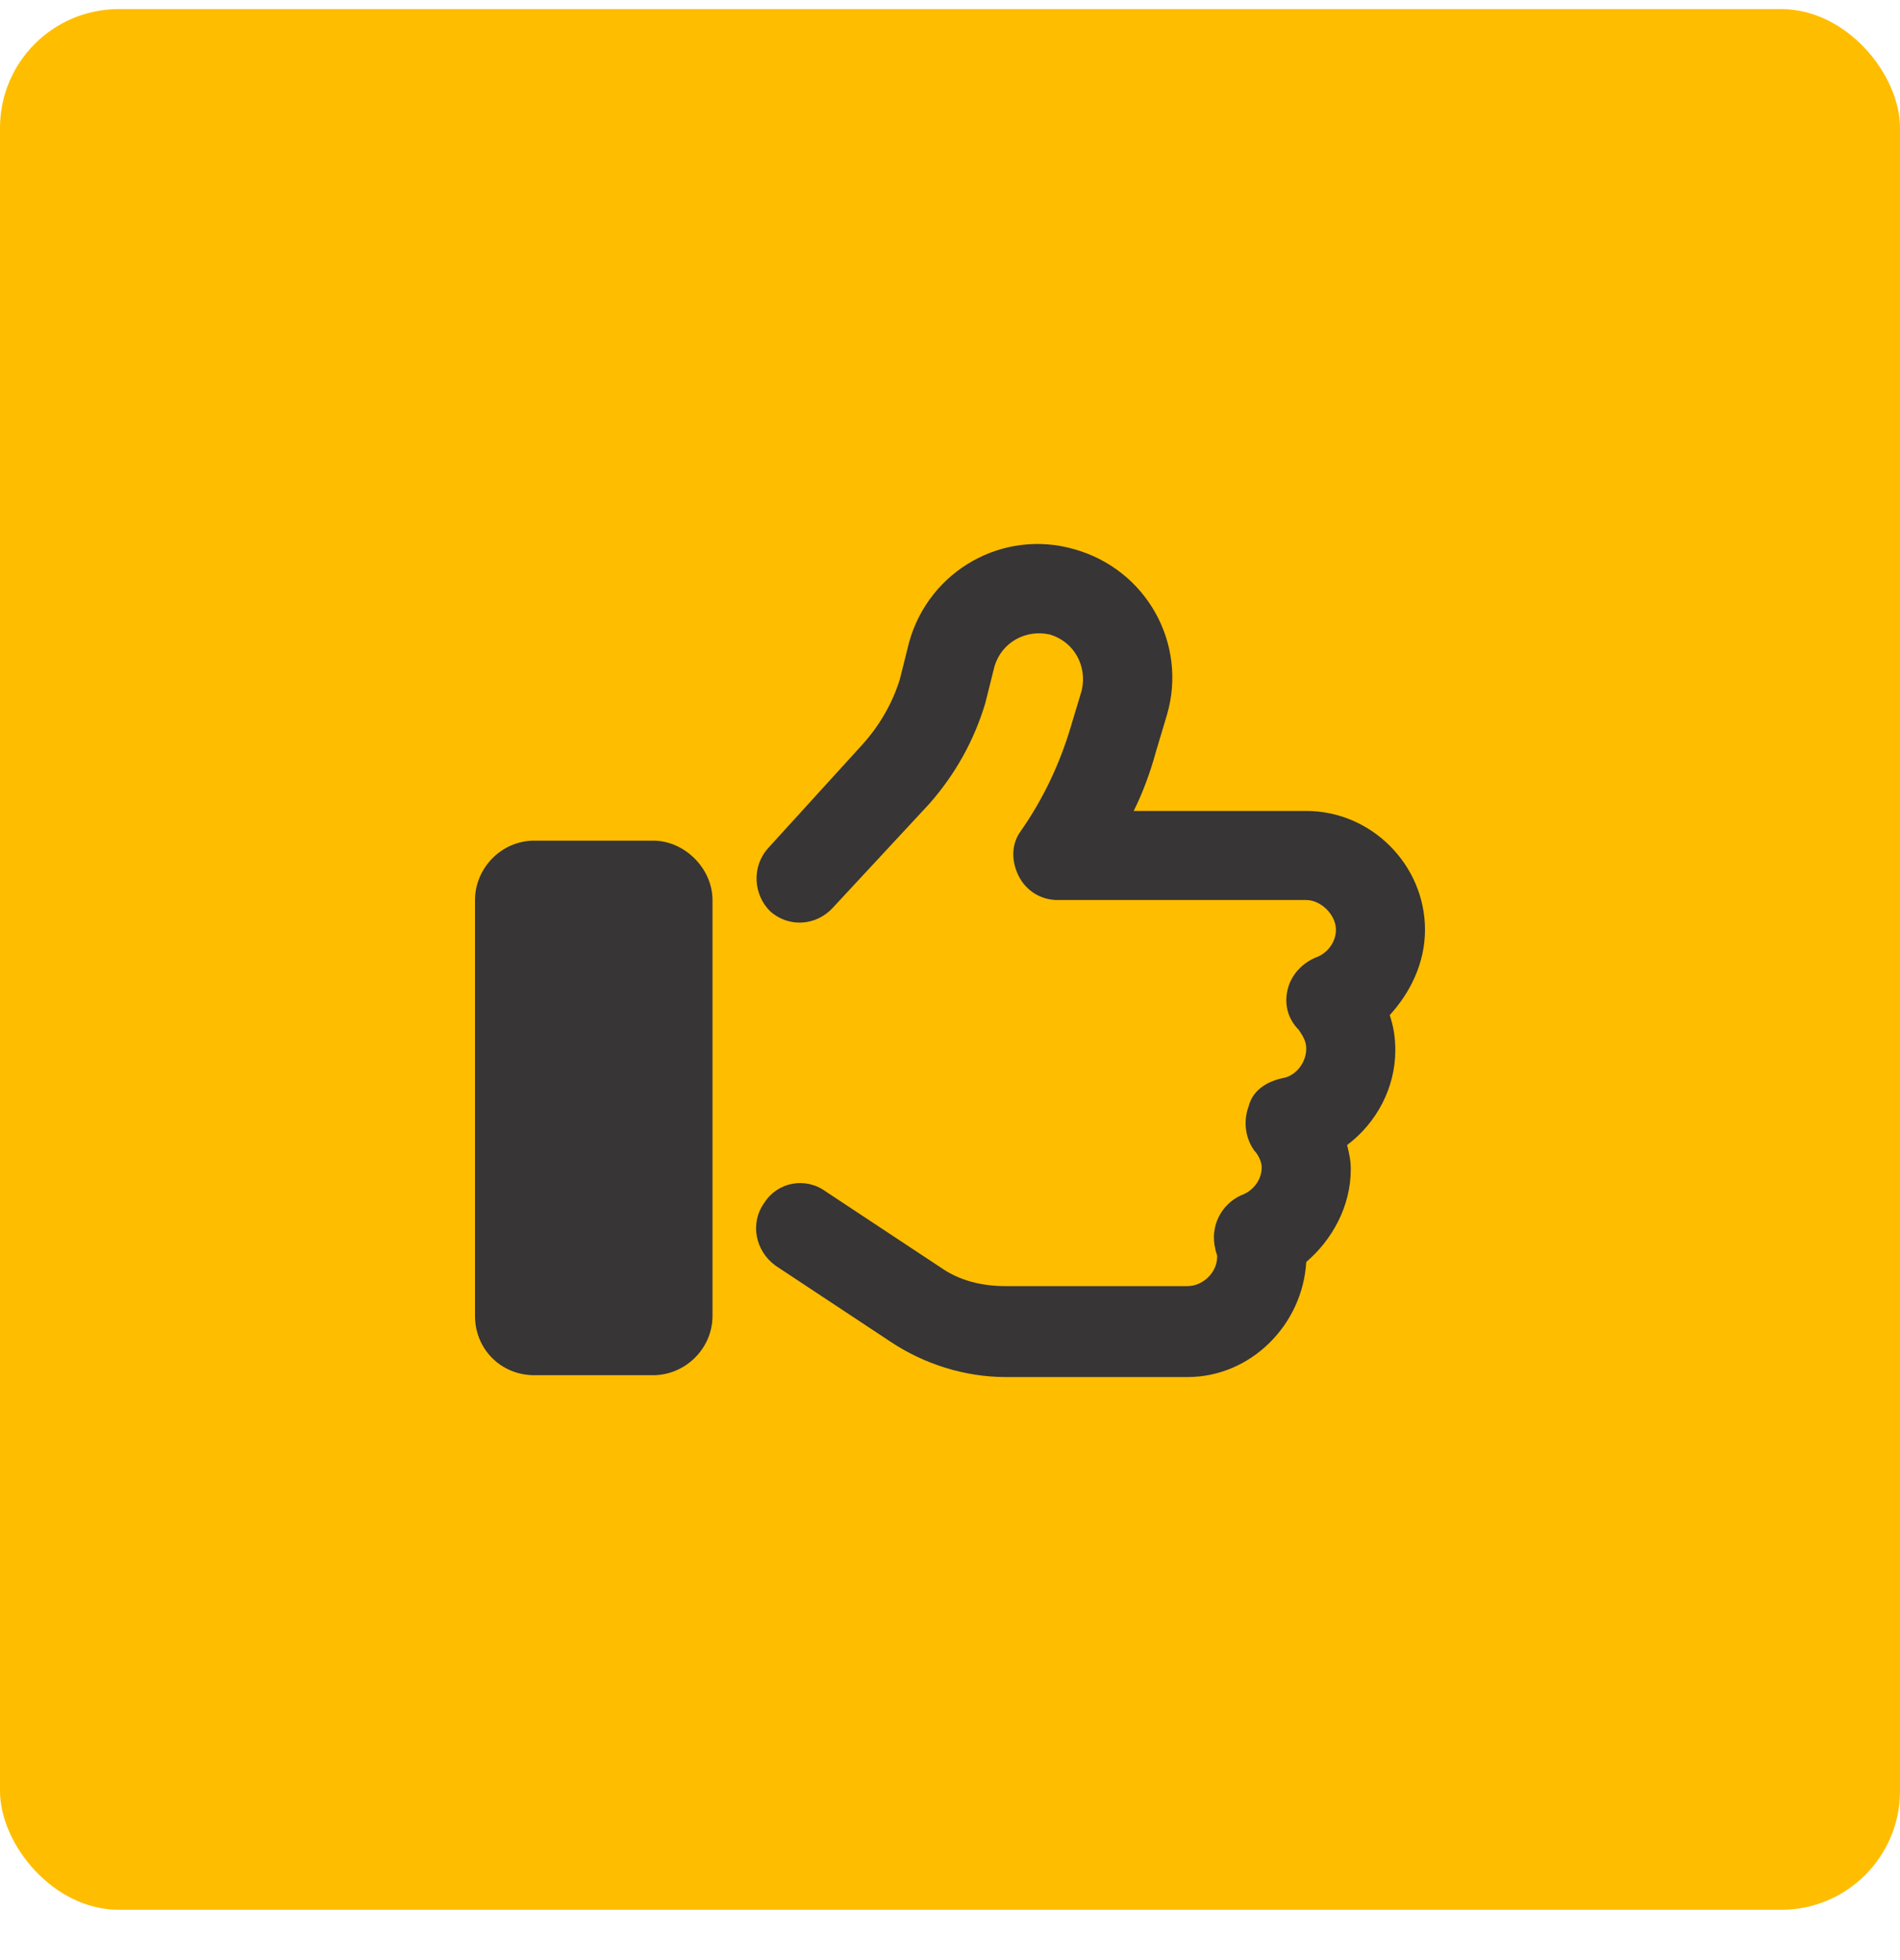 <svg xmlns="http://www.w3.org/2000/svg" width="32" height="33" viewBox="0 0 32 33" fill="none"><rect y="0.153" width="32" height="32" rx="2" fill="#FFBD00"></rect><path d="M18.094 9.247C19.312 9.59 20 10.84 19.656 12.028L19.469 12.653C19.375 12.997 19.25 13.34 19.094 13.653H22C23.094 13.653 24 14.559 24 15.653C24 16.215 23.75 16.715 23.406 17.09C23.469 17.278 23.5 17.465 23.5 17.684C23.5 18.309 23.188 18.903 22.688 19.278C22.719 19.403 22.75 19.528 22.75 19.684C22.75 20.309 22.438 20.872 22 21.247C21.938 22.309 21.062 23.184 20 23.184H16.938C16.25 23.184 15.562 22.965 15 22.59L13.062 21.309C12.719 21.059 12.625 20.59 12.875 20.247C13.094 19.903 13.562 19.809 13.906 20.059L15.844 21.34C16.156 21.559 16.531 21.653 16.938 21.653H20C20.25 21.653 20.5 21.434 20.5 21.153C20.5 21.122 20.469 21.059 20.469 21.028C20.375 20.653 20.562 20.278 20.906 20.122C21.094 20.059 21.25 19.872 21.25 19.653C21.25 19.559 21.188 19.434 21.125 19.372C20.969 19.153 20.938 18.872 21.031 18.622C21.094 18.372 21.312 18.215 21.594 18.153C21.812 18.122 22 17.903 22 17.653C22 17.528 21.938 17.434 21.875 17.34C21.688 17.153 21.625 16.903 21.688 16.653C21.75 16.403 21.938 16.215 22.156 16.122C22.344 16.059 22.5 15.872 22.5 15.653C22.5 15.403 22.25 15.153 22 15.153H17.812C17.531 15.153 17.281 14.997 17.156 14.747C17.031 14.497 17.031 14.215 17.188 13.997C17.562 13.465 17.844 12.872 18.031 12.247L18.219 11.622C18.312 11.215 18.094 10.809 17.688 10.684C17.281 10.59 16.875 10.809 16.75 11.215L16.594 11.84C16.406 12.465 16.094 13.028 15.656 13.528L14.031 15.278C13.75 15.59 13.281 15.622 12.969 15.34C12.688 15.059 12.656 14.59 12.938 14.278L14.531 12.528C14.812 12.215 15.031 11.84 15.156 11.434L15.312 10.809C15.656 9.59 16.906 8.903 18.094 9.247ZM9 14.153H11C11.531 14.153 12 14.622 12 15.153V22.153C12 22.715 11.531 23.153 11 23.153H9C8.438 23.153 8 22.715 8 22.153V15.153C8 14.622 8.438 14.153 9 14.153Z" fill="#373535"></path></svg>